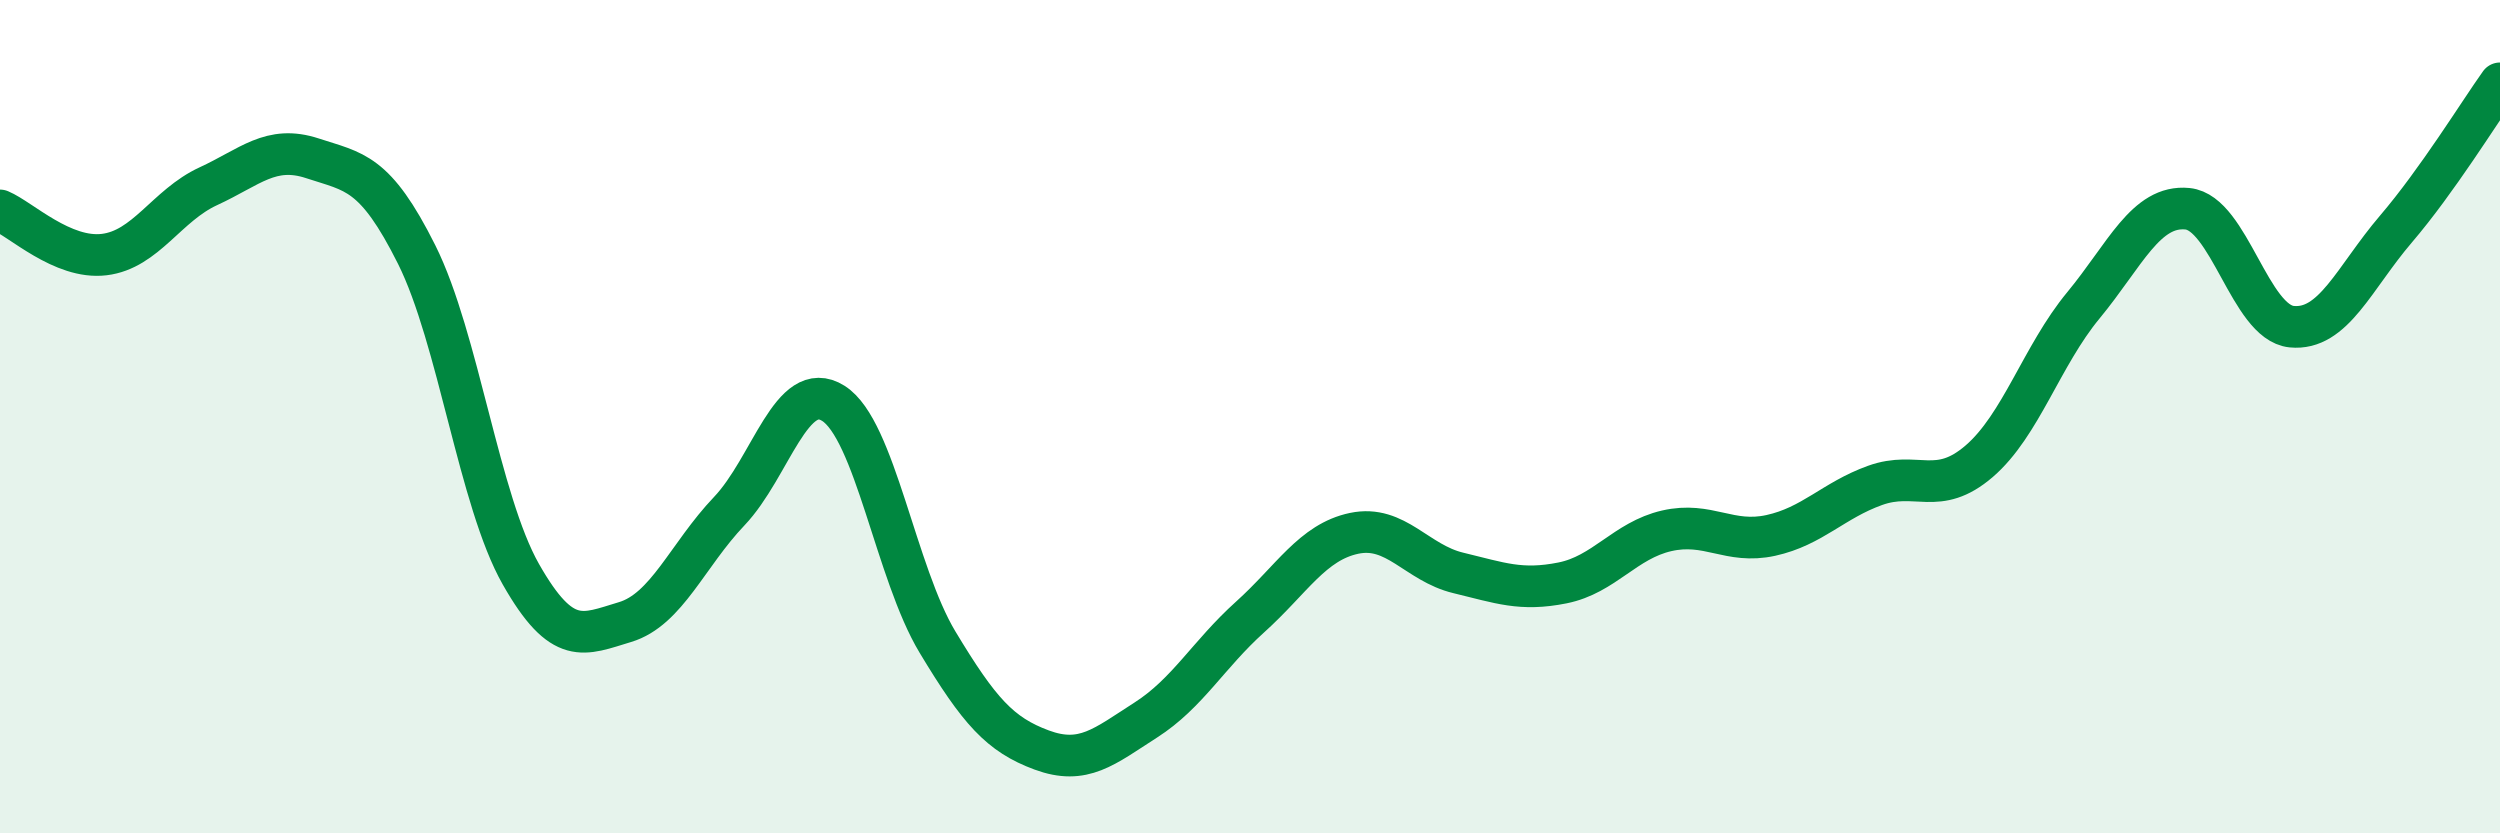 
    <svg width="60" height="20" viewBox="0 0 60 20" xmlns="http://www.w3.org/2000/svg">
      <path
        d="M 0,5.05 C 0.5,5.26 1.5,6.23 2.5,6.11 C 3.5,5.99 4,4.93 5,4.47 C 6,4.01 6.5,3.47 7.5,3.8 C 8.5,4.13 9,4.11 10,6.11 C 11,8.11 11.5,12.02 12.5,13.78 C 13.5,15.54 14,15.23 15,14.93 C 16,14.63 16.5,13.32 17.5,12.27 C 18.5,11.22 19,9.05 20,9.68 C 21,10.31 21.5,13.75 22.5,15.41 C 23.5,17.07 24,17.63 25,18 C 26,18.37 26.5,17.92 27.5,17.28 C 28.5,16.64 29,15.71 30,14.81 C 31,13.91 31.5,13.01 32.5,12.8 C 33.5,12.59 34,13.51 35,13.75 C 36,13.99 36.5,14.19 37.5,13.99 C 38.5,13.79 39,12.97 40,12.74 C 41,12.51 41.5,13.07 42.5,12.85 C 43.5,12.63 44,12.01 45,11.65 C 46,11.29 46.5,11.93 47.5,11.07 C 48.5,10.21 49,8.54 50,7.33 C 51,6.12 51.5,4.91 52.5,5.01 C 53.5,5.11 54,7.74 55,7.84 C 56,7.94 56.5,6.67 57.5,5.5 C 58.5,4.33 59.5,2.7 60,2L60 20L0 20Z"
        fill="#008740"
        opacity="0.1"
        stroke-linecap="round"
        stroke-linejoin="round"
      />
      <path
        d="M 0,5.05 C 0.5,5.26 1.5,6.23 2.5,6.11 C 3.5,5.99 4,4.93 5,4.47 C 6,4.01 6.5,3.47 7.5,3.8 C 8.5,4.13 9,4.11 10,6.11 C 11,8.11 11.5,12.02 12.5,13.78 C 13.5,15.54 14,15.23 15,14.93 C 16,14.63 16.5,13.32 17.5,12.27 C 18.5,11.22 19,9.05 20,9.68 C 21,10.31 21.5,13.75 22.5,15.41 C 23.5,17.07 24,17.63 25,18 C 26,18.37 26.5,17.92 27.5,17.28 C 28.5,16.64 29,15.71 30,14.81 C 31,13.91 31.5,13.01 32.5,12.8 C 33.5,12.59 34,13.51 35,13.75 C 36,13.99 36.5,14.19 37.5,13.99 C 38.5,13.79 39,12.97 40,12.74 C 41,12.51 41.5,13.07 42.5,12.85 C 43.5,12.63 44,12.01 45,11.65 C 46,11.29 46.5,11.93 47.5,11.07 C 48.5,10.21 49,8.54 50,7.33 C 51,6.12 51.5,4.91 52.5,5.01 C 53.5,5.11 54,7.74 55,7.84 C 56,7.94 56.5,6.67 57.5,5.5 C 58.5,4.33 59.5,2.7 60,2"
        stroke="#008740"
        stroke-width="1"
        fill="none"
        stroke-linecap="round"
        stroke-linejoin="round"
      />
    </svg>
  